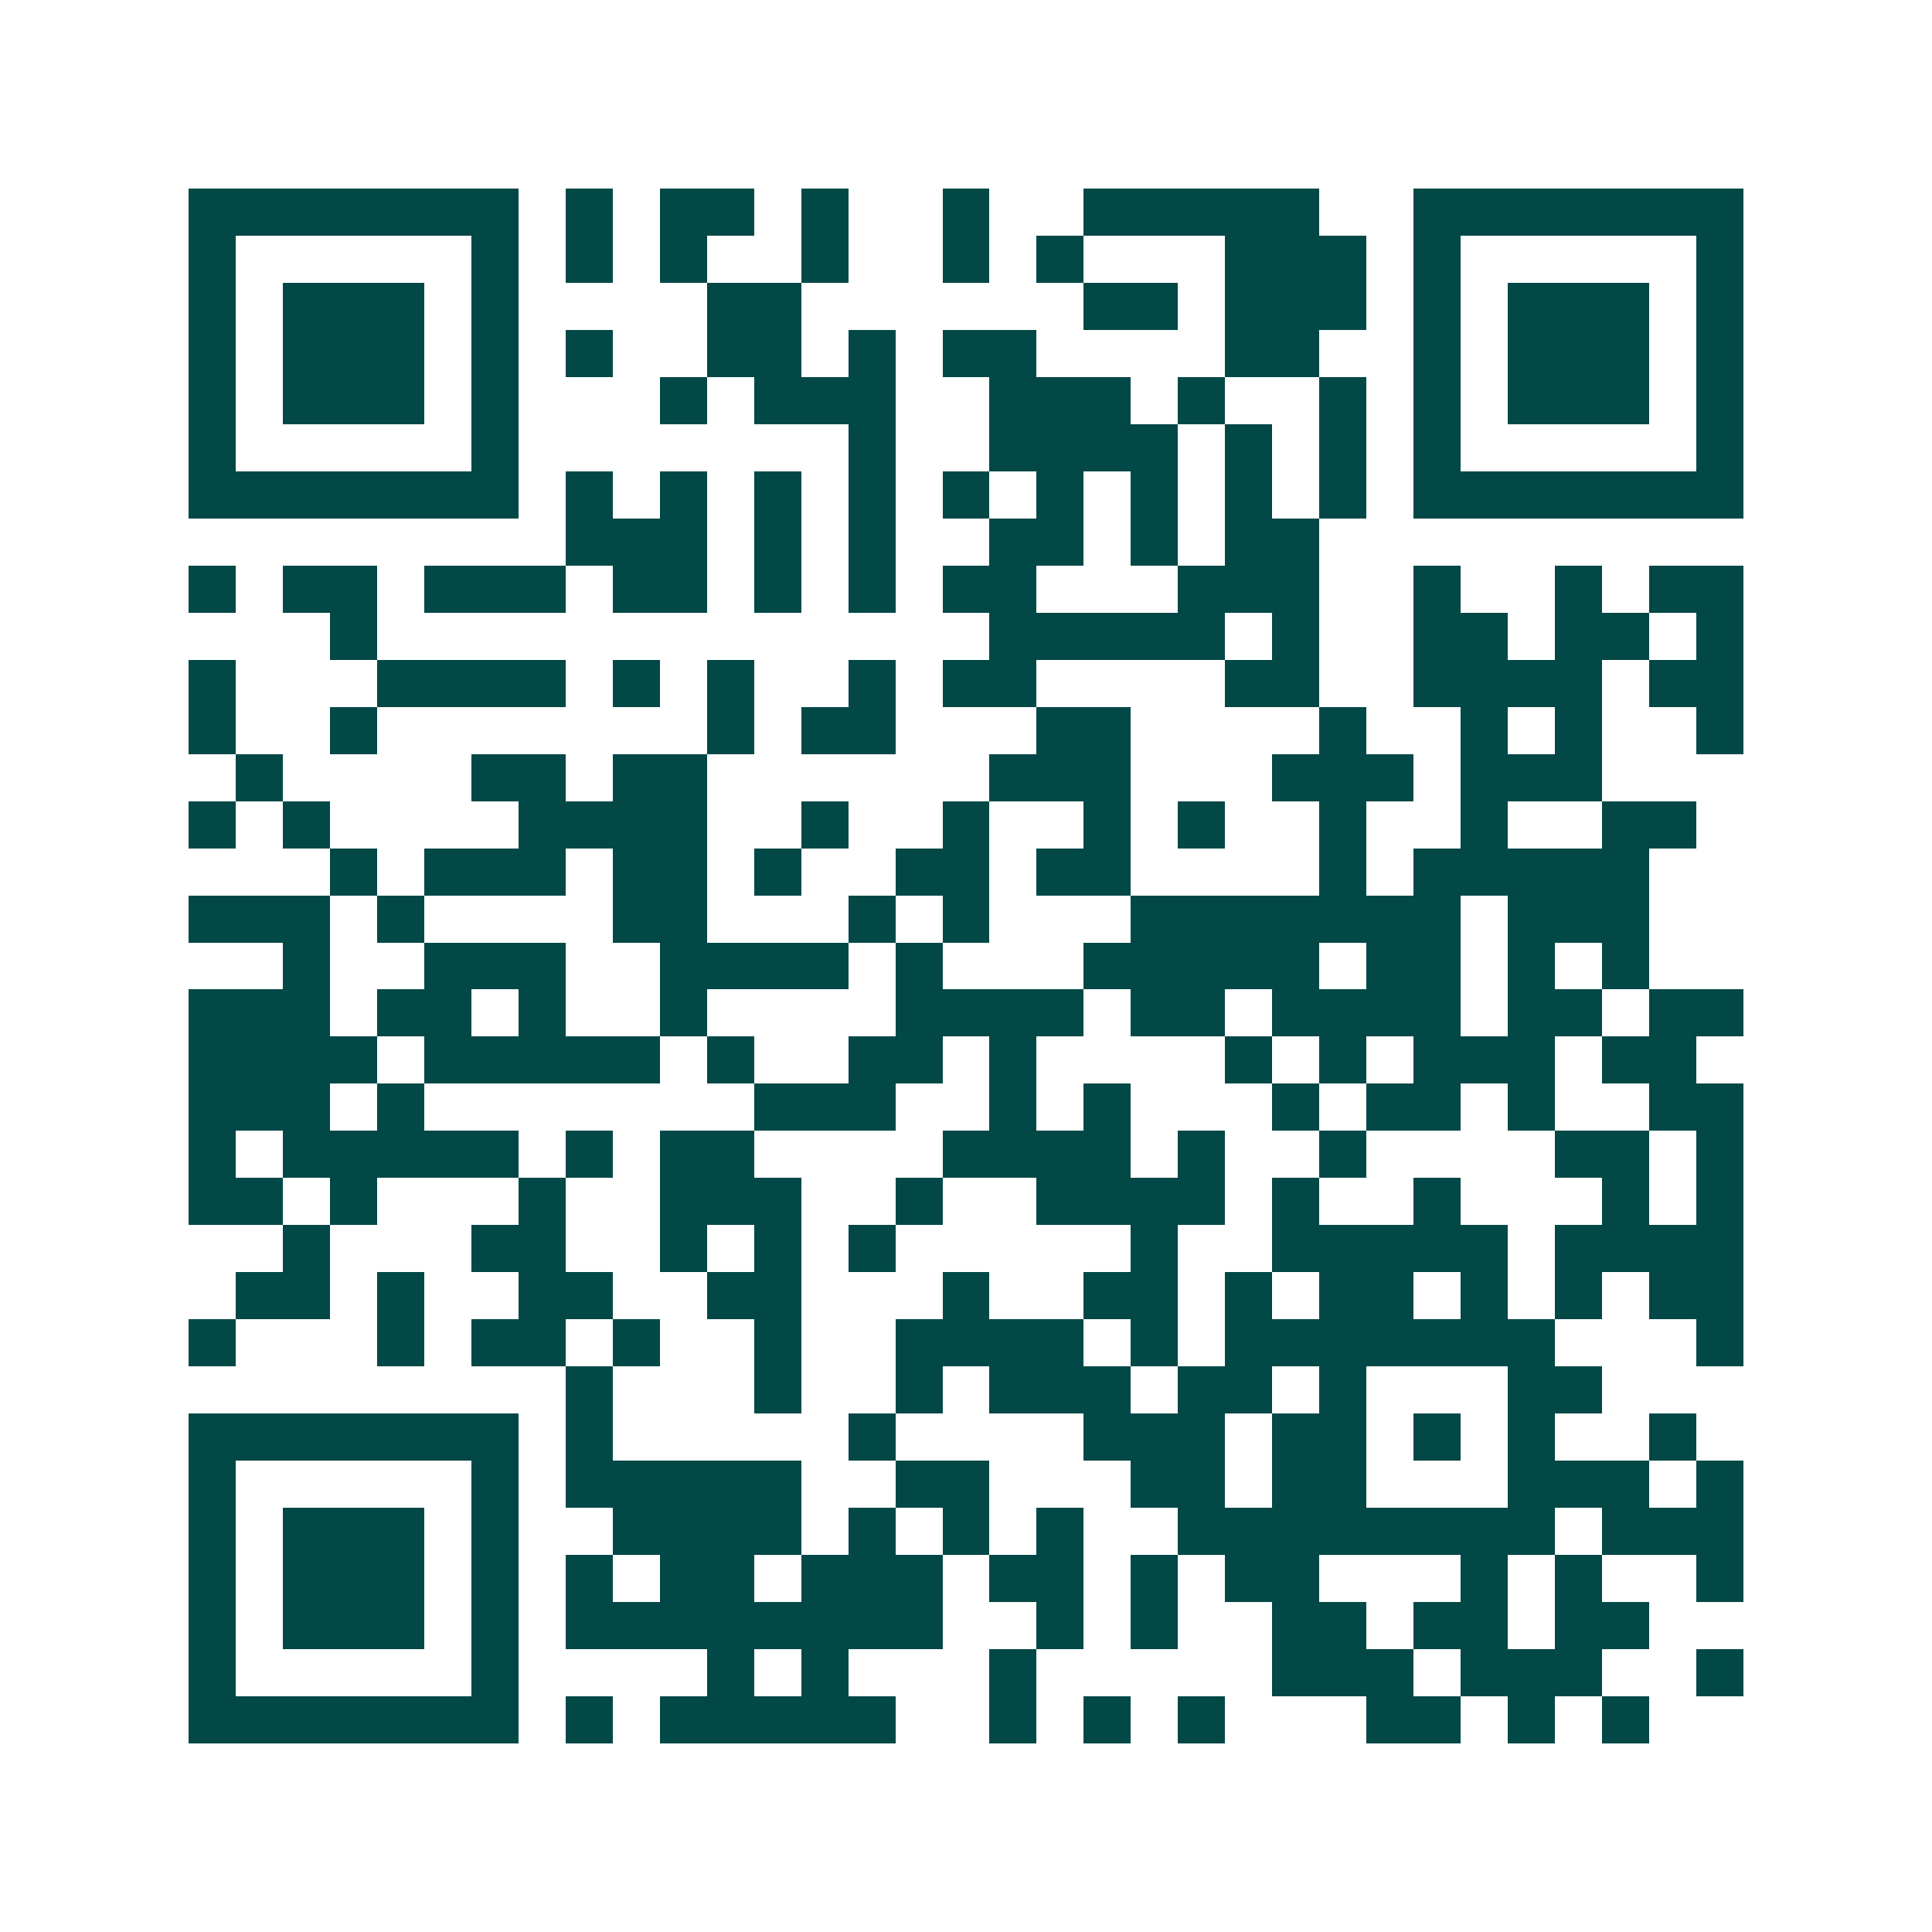 <svg xmlns="http://www.w3.org/2000/svg" width="200" height="200" viewBox="0 0 41 41" shape-rendering="crispEdges"><path fill="#ffffff" d="M0 0h41v41H0z"/><path stroke="#014847" d="M4 4.5h7m1 0h1m1 0h2m1 0h1m2 0h1m2 0h5m2 0h7M4 5.5h1m5 0h1m1 0h1m1 0h1m2 0h1m2 0h1m1 0h1m3 0h3m1 0h1m5 0h1M4 6.5h1m1 0h3m1 0h1m4 0h2m6 0h2m1 0h3m1 0h1m1 0h3m1 0h1M4 7.5h1m1 0h3m1 0h1m1 0h1m2 0h2m1 0h1m1 0h2m4 0h2m2 0h1m1 0h3m1 0h1M4 8.5h1m1 0h3m1 0h1m3 0h1m1 0h3m2 0h3m1 0h1m2 0h1m1 0h1m1 0h3m1 0h1M4 9.5h1m5 0h1m7 0h1m2 0h4m1 0h1m1 0h1m1 0h1m5 0h1M4 10.5h7m1 0h1m1 0h1m1 0h1m1 0h1m1 0h1m1 0h1m1 0h1m1 0h1m1 0h1m1 0h7M12 11.5h3m1 0h1m1 0h1m2 0h2m1 0h1m1 0h2M4 12.5h1m1 0h2m1 0h3m1 0h2m1 0h1m1 0h1m1 0h2m3 0h3m2 0h1m2 0h1m1 0h2M7 13.5h1m13 0h5m1 0h1m2 0h2m1 0h2m1 0h1M4 14.5h1m3 0h4m1 0h1m1 0h1m2 0h1m1 0h2m4 0h2m2 0h4m1 0h2M4 15.5h1m2 0h1m7 0h1m1 0h2m3 0h2m4 0h1m2 0h1m1 0h1m2 0h1M5 16.5h1m4 0h2m1 0h2m6 0h3m3 0h3m1 0h3M4 17.5h1m1 0h1m4 0h4m2 0h1m2 0h1m2 0h1m1 0h1m2 0h1m2 0h1m2 0h2M7 18.5h1m1 0h3m1 0h2m1 0h1m2 0h2m1 0h2m4 0h1m1 0h5M4 19.5h3m1 0h1m4 0h2m3 0h1m1 0h1m3 0h7m1 0h3M6 20.5h1m2 0h3m2 0h4m1 0h1m3 0h5m1 0h2m1 0h1m1 0h1M4 21.5h3m1 0h2m1 0h1m2 0h1m4 0h4m1 0h2m1 0h4m1 0h2m1 0h2M4 22.5h4m1 0h5m1 0h1m2 0h2m1 0h1m4 0h1m1 0h1m1 0h3m1 0h2M4 23.5h3m1 0h1m7 0h3m2 0h1m1 0h1m3 0h1m1 0h2m1 0h1m2 0h2M4 24.5h1m1 0h5m1 0h1m1 0h2m4 0h4m1 0h1m2 0h1m4 0h2m1 0h1M4 25.5h2m1 0h1m3 0h1m2 0h3m2 0h1m2 0h4m1 0h1m2 0h1m3 0h1m1 0h1M6 26.5h1m3 0h2m2 0h1m1 0h1m1 0h1m5 0h1m2 0h5m1 0h4M5 27.5h2m1 0h1m2 0h2m2 0h2m3 0h1m2 0h2m1 0h1m1 0h2m1 0h1m1 0h1m1 0h2M4 28.5h1m3 0h1m1 0h2m1 0h1m2 0h1m2 0h4m1 0h1m1 0h7m3 0h1M12 29.5h1m3 0h1m2 0h1m1 0h3m1 0h2m1 0h1m3 0h2M4 30.5h7m1 0h1m5 0h1m4 0h3m1 0h2m1 0h1m1 0h1m2 0h1M4 31.5h1m5 0h1m1 0h5m2 0h2m3 0h2m1 0h2m3 0h3m1 0h1M4 32.5h1m1 0h3m1 0h1m2 0h4m1 0h1m1 0h1m1 0h1m2 0h8m1 0h3M4 33.5h1m1 0h3m1 0h1m1 0h1m1 0h2m1 0h3m1 0h2m1 0h1m1 0h2m3 0h1m1 0h1m2 0h1M4 34.5h1m1 0h3m1 0h1m1 0h8m2 0h1m1 0h1m2 0h2m1 0h2m1 0h2M4 35.5h1m5 0h1m4 0h1m1 0h1m3 0h1m5 0h3m1 0h3m2 0h1M4 36.5h7m1 0h1m1 0h5m2 0h1m1 0h1m1 0h1m3 0h2m1 0h1m1 0h1"/></svg>
